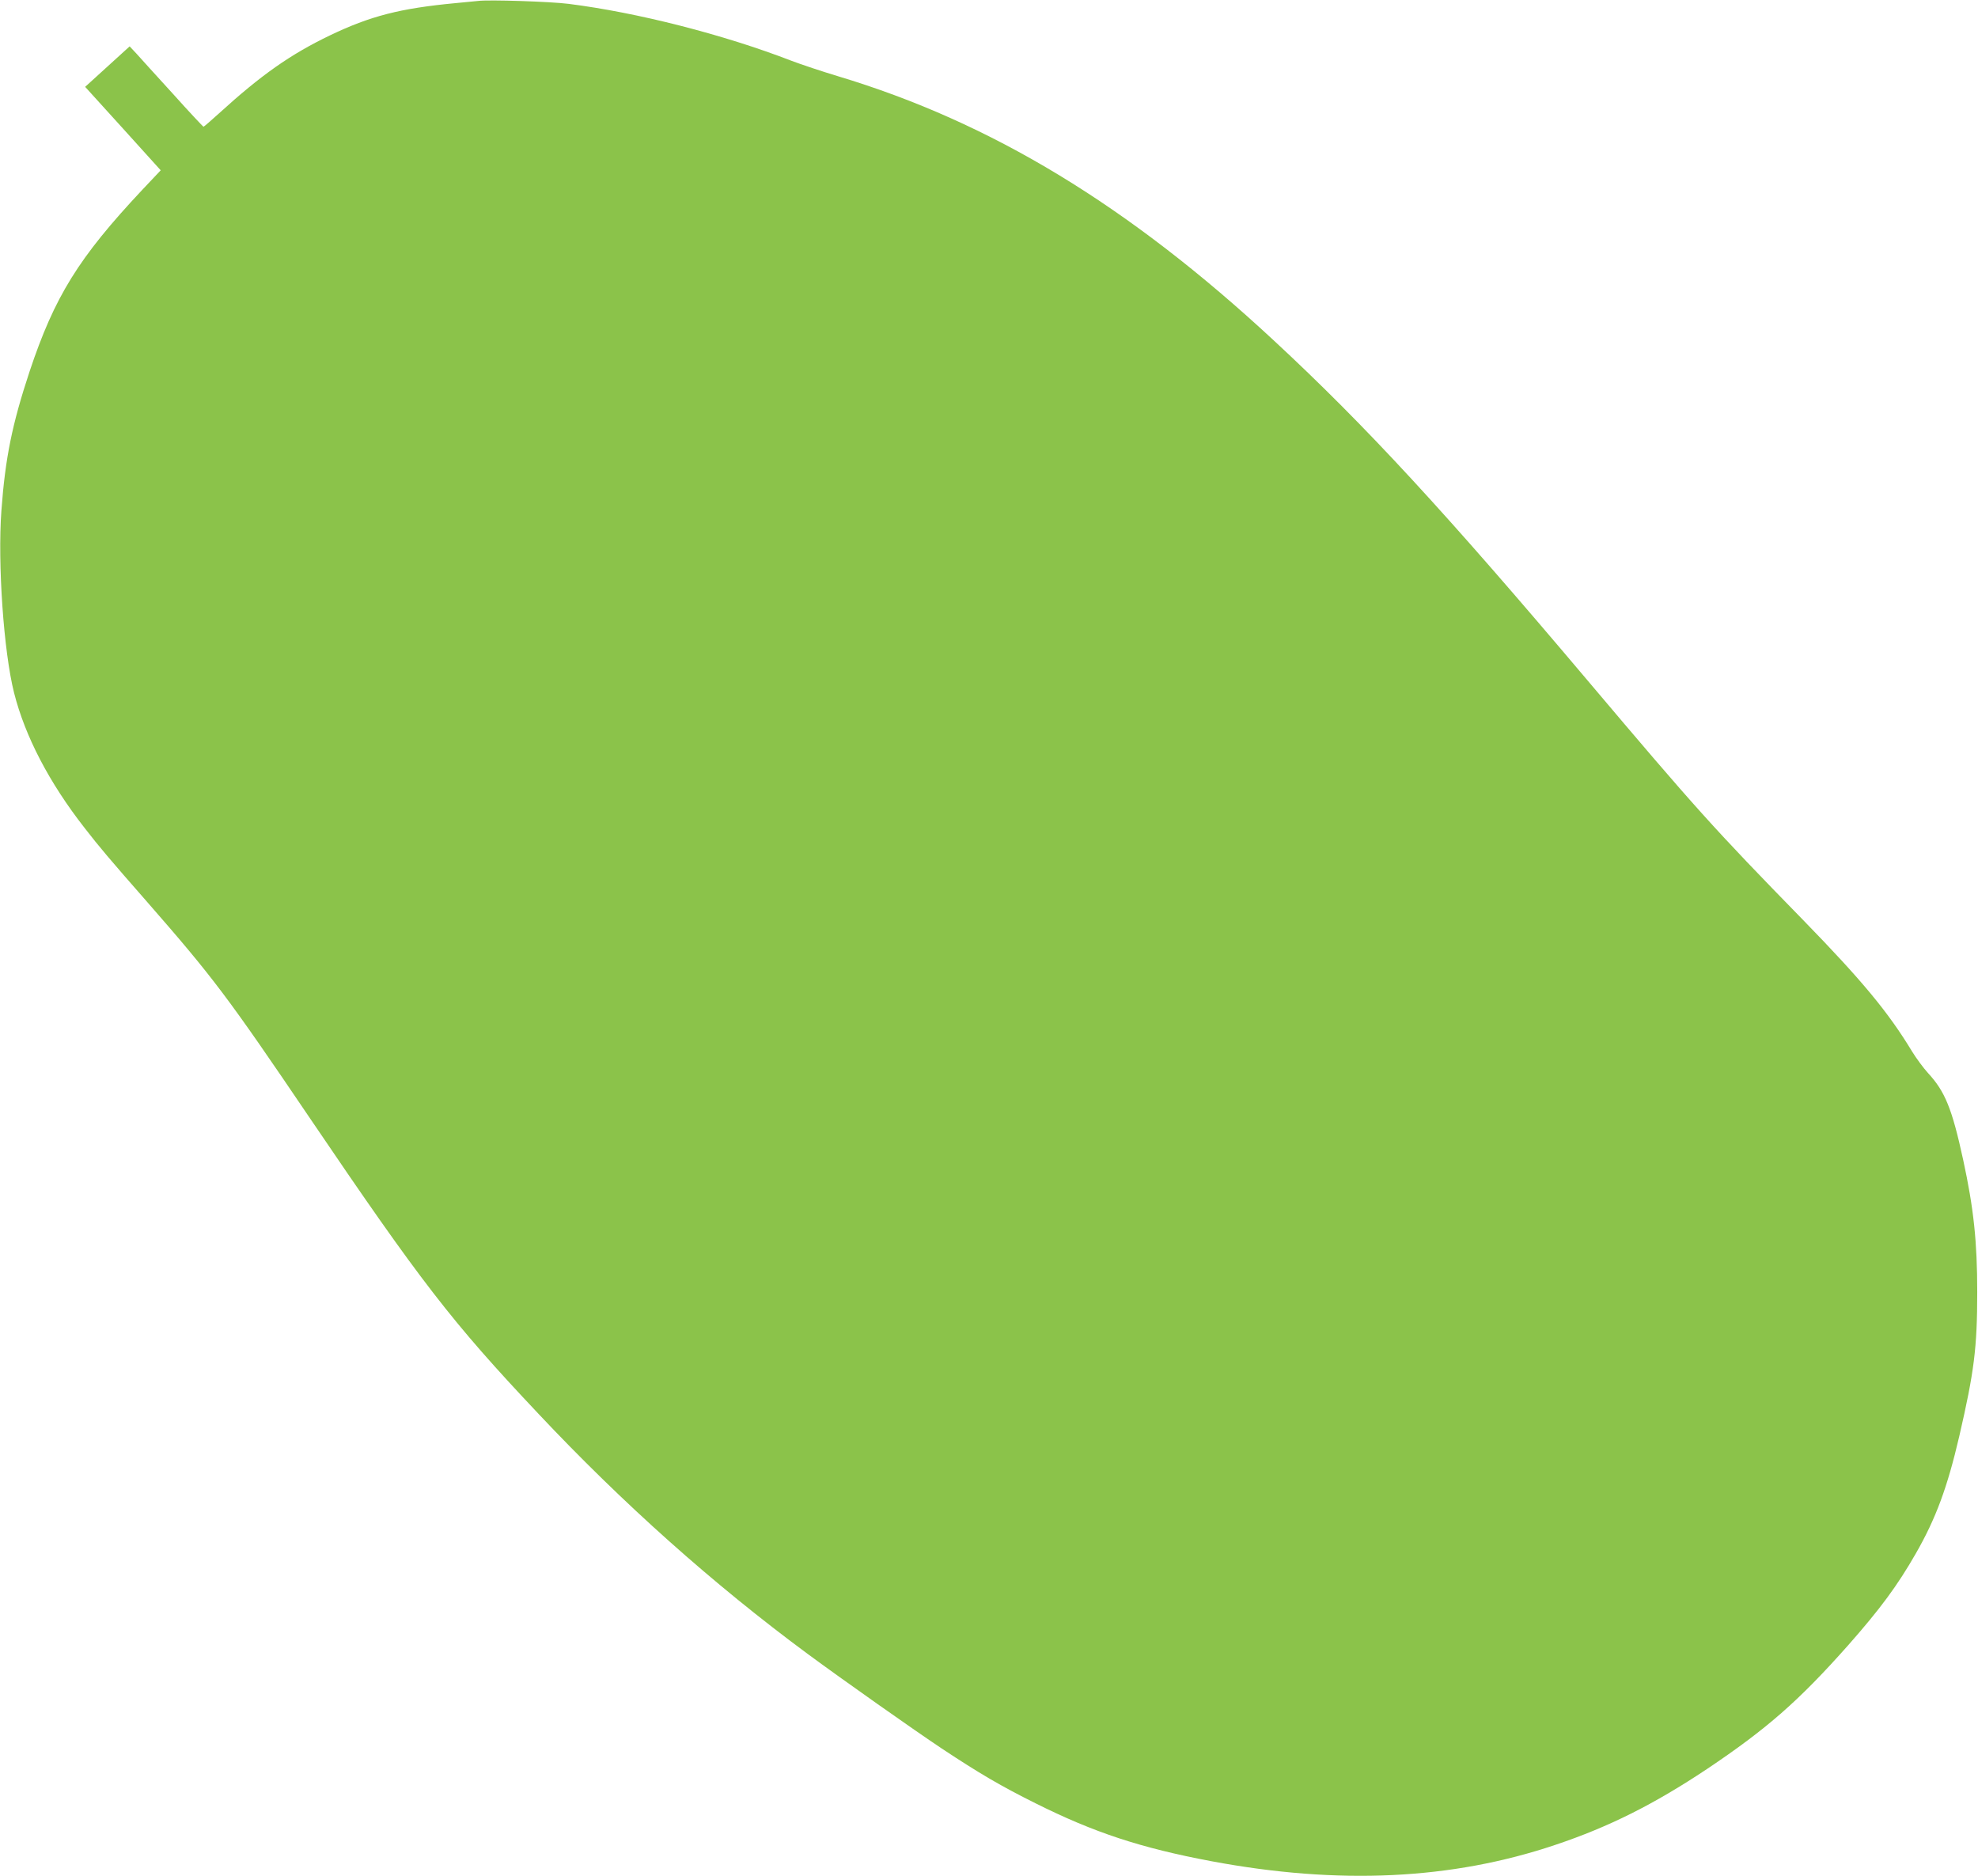 <?xml version="1.0" standalone="no"?>
<!DOCTYPE svg PUBLIC "-//W3C//DTD SVG 20010904//EN"
 "http://www.w3.org/TR/2001/REC-SVG-20010904/DTD/svg10.dtd">
<svg version="1.0" xmlns="http://www.w3.org/2000/svg"
 width="1280pt" height="1214pt" viewBox="0 0 1280 1214"
 preserveAspectRatio="xMidYMid meet">
<g transform="translate(0,1214) scale(0.1,-0.1)"
fill="#8bc34a" stroke="none">
<path d="M3095 12134 c-16 -2 -82 -8 -145 -14 -362 -34 -554 -84 -815 -209
-256 -123 -446 -257 -716 -503 -53 -48 -99 -88 -102 -88 -3 0 -93 96 -198 213
-106 116 -212 233 -236 260 l-44 47 -144 -131 -144 -131 245 -270 244 -270
-119 -126 c-413 -440 -568 -691 -730 -1177 -113 -342 -157 -559 -182 -900 -25
-341 15 -913 82 -1178 71 -281 227 -581 456 -874 95 -123 163 -203 404 -478
429 -491 521 -613 1054 -1400 719 -1061 917 -1317 1476 -1910 549 -584 1136
-1107 1745 -1557 229 -169 693 -496 869 -613 243 -161 383 -243 606 -354 378
-189 681 -289 1139 -375 823 -154 1554 -120 2225 106 346 116 636 261 980 490
388 260 595 441 916 803 207 235 318 385 437 593 130 227 204 428 281 759 96
416 116 571 116 933 0 325 -23 542 -91 855 -72 331 -117 442 -228 562 -29 32
-75 94 -102 138 -155 256 -325 461 -709 855 -577 591 -692 719 -1390 1545
-919 1088 -1437 1650 -2030 2200 -942 875 -1831 1414 -2823 1712 -103 31 -238
76 -301 100 -440 170 -997 312 -1441 368 -117 15 -519 28 -585 19z"/>
</g>
</svg>
